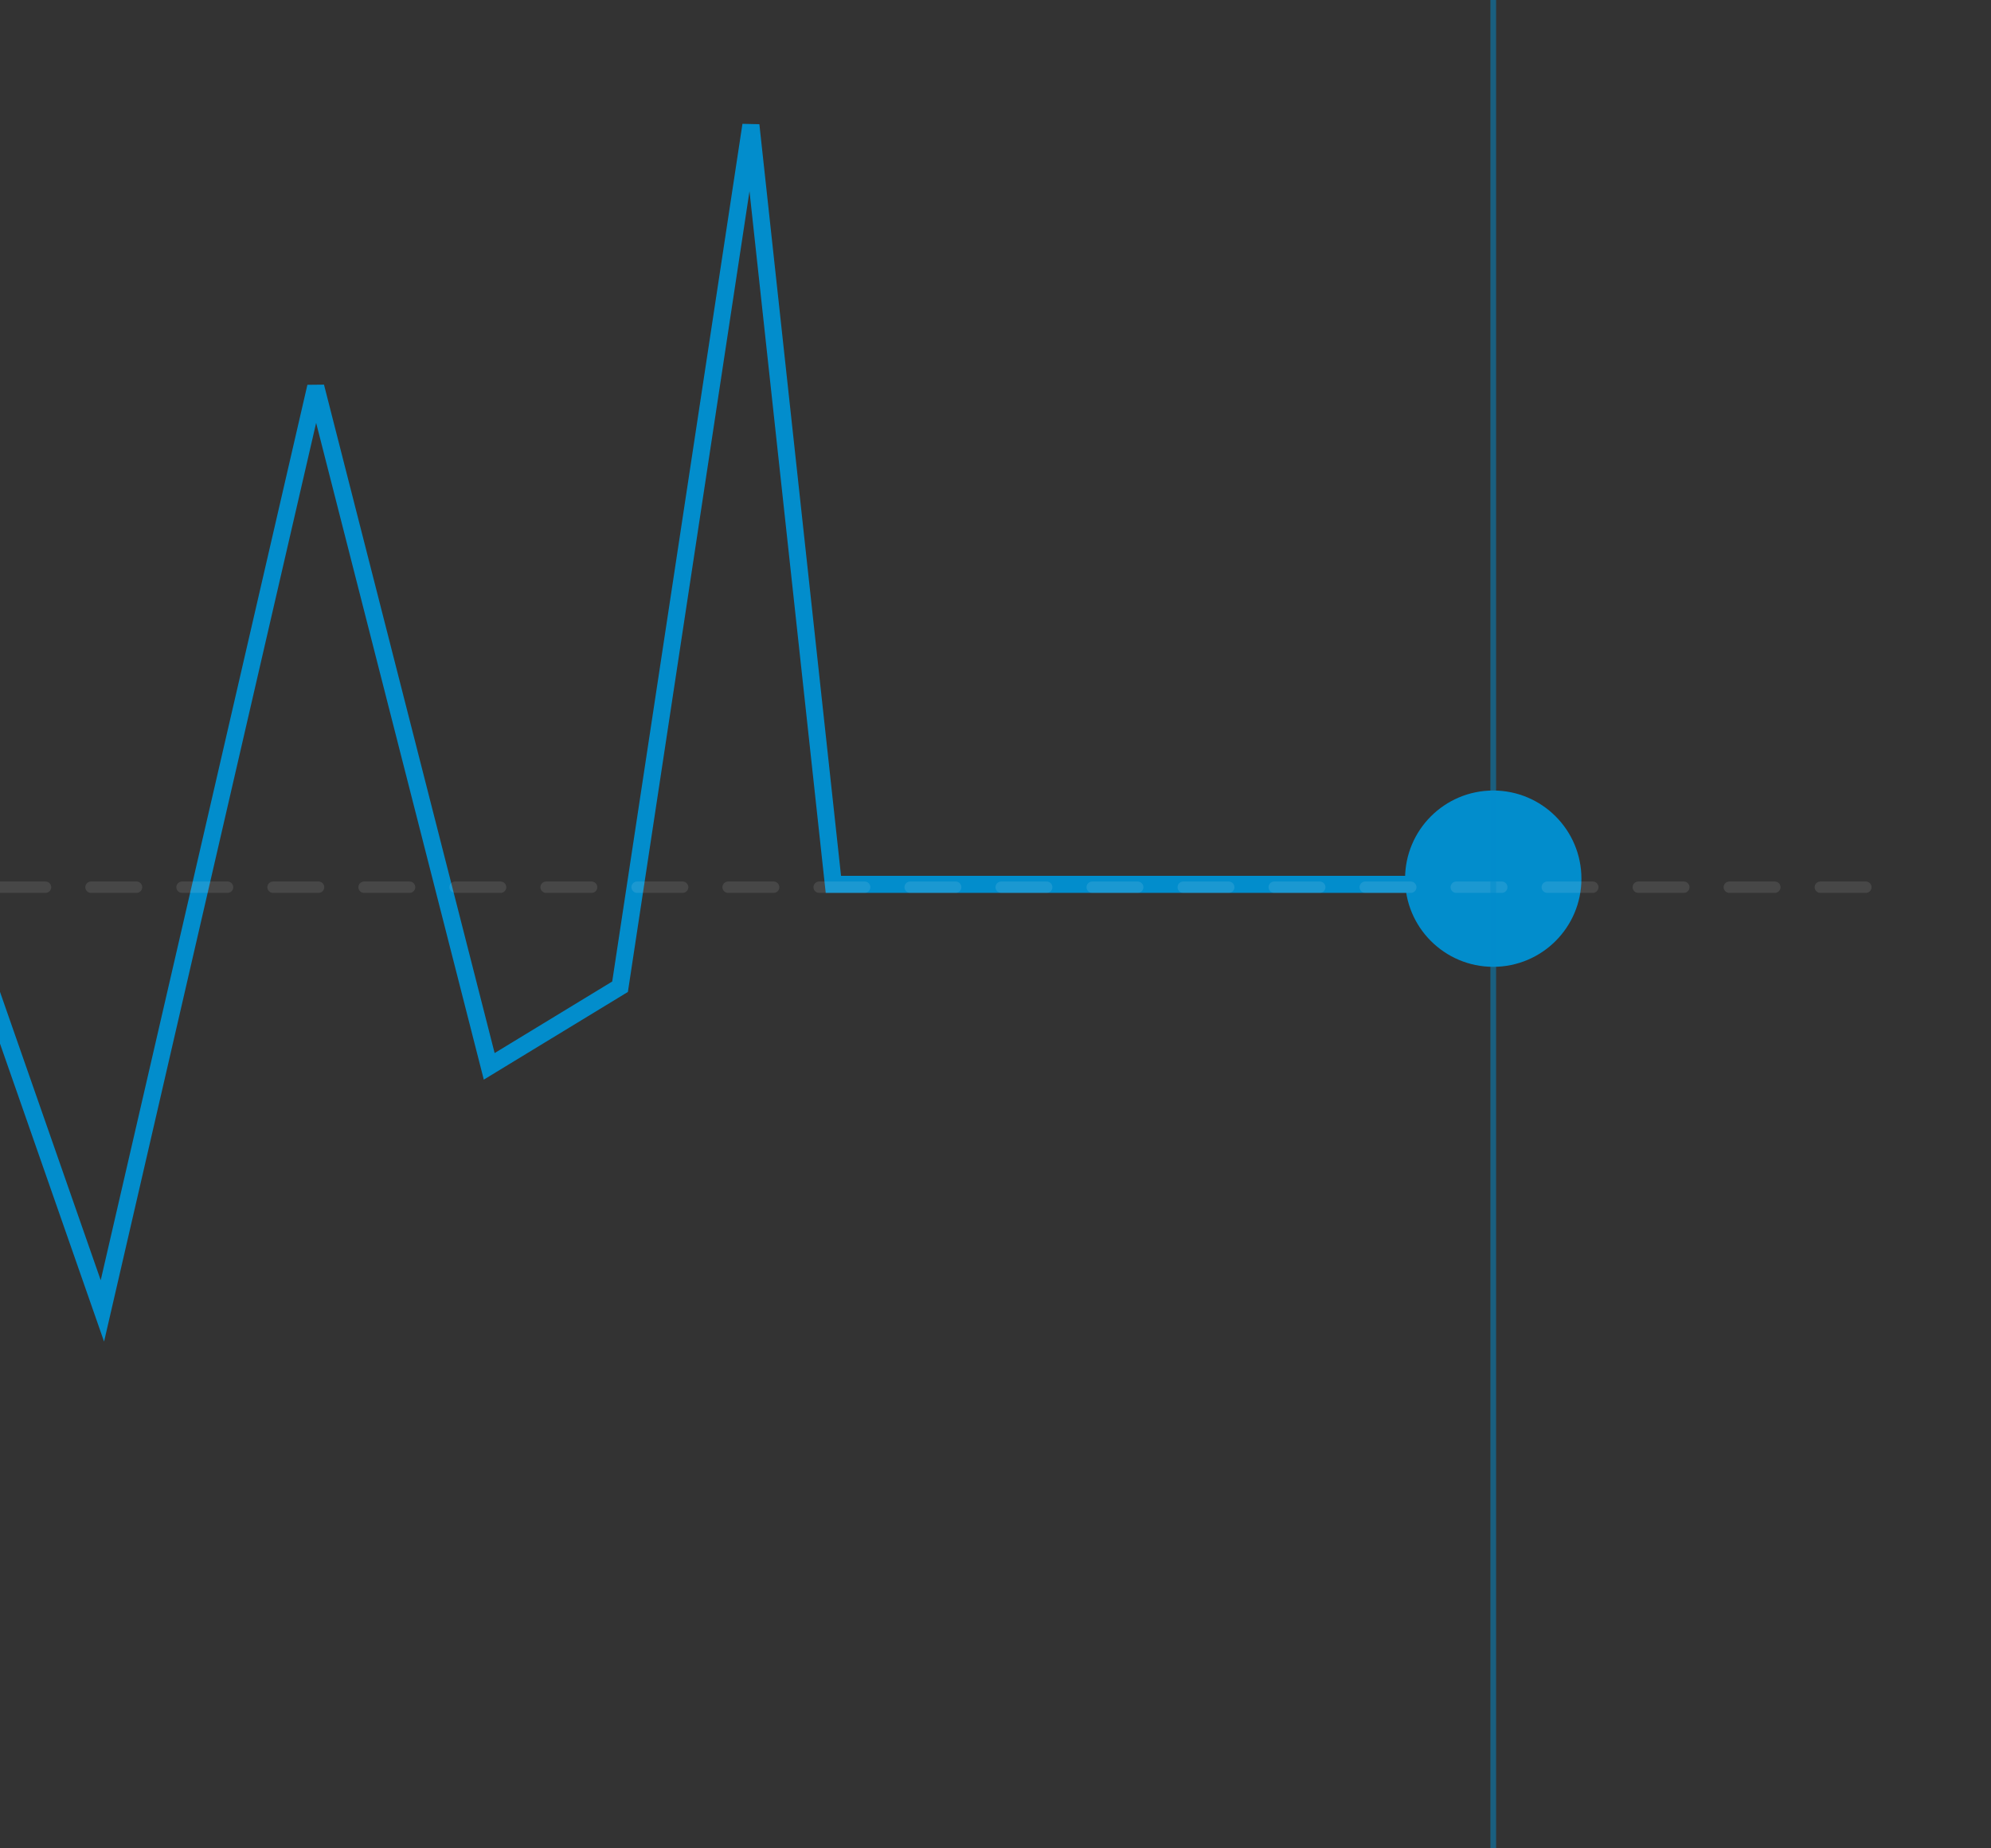 <svg xmlns="http://www.w3.org/2000/svg" width="350" height="325" viewBox="0 0 350 325" fill="none"><rect x="0" y="0" width="350" height="325" fill="#333333" stroke="none"/><g clip-path="url(#clip0_4_91)"><path d="M-4 167.5L18 230.5L55.5 68L86 187.5L109 173.5L132 22L146.5 155.5H248" stroke="#028DCC" stroke-width="3"></path><circle cx="262.5" cy="154.5" r="15.5" fill="#028DCC"></circle><line x1="8.74228e-08" y1="156" x2="332" y2="156" stroke="white" stroke-opacity="0.1" stroke-width="2" stroke-linecap="round" stroke-dasharray="8 8"></line><line x1="262.5" y1="2.18557e-08" x2="262.5" y2="325" stroke="#028DCC" stroke-opacity="0.5"></line></g><defs><clipPath id="clip0_4_91"><rect width="350" height="325" fill="white"></rect></clipPath></defs></svg>